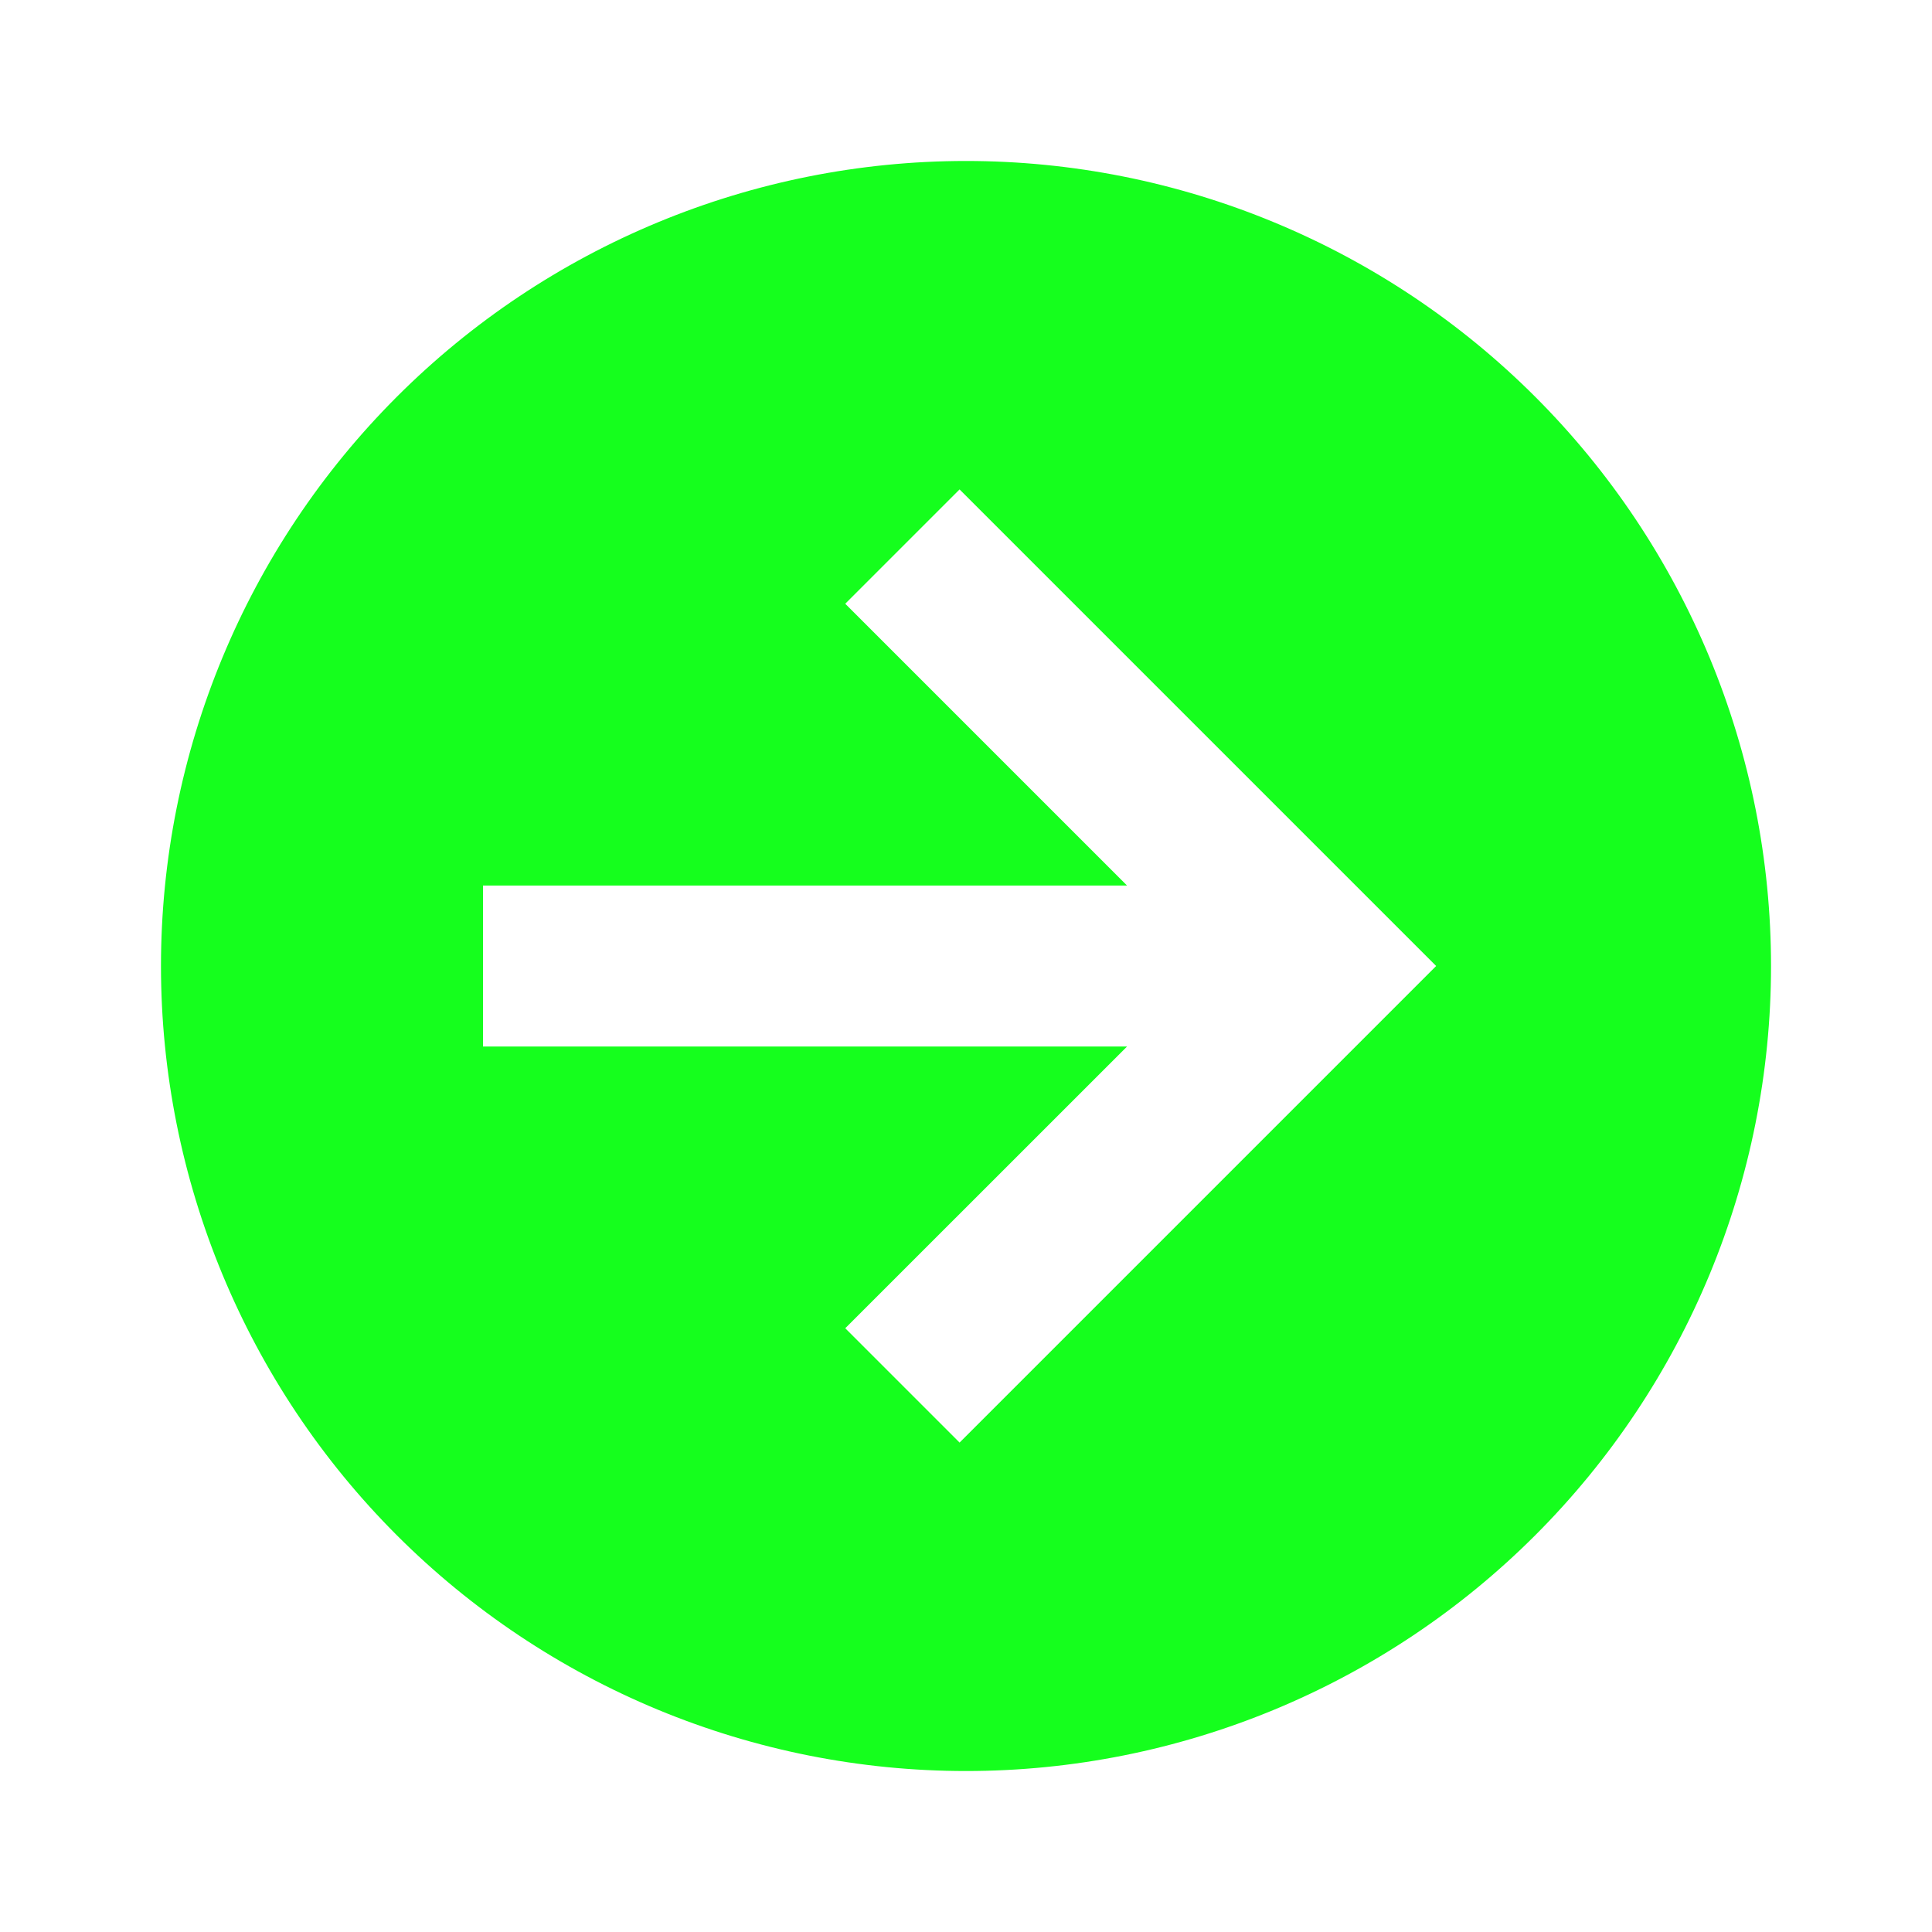 <svg width="28" height="28" viewBox="0 0 28 28" fill="none" xmlns="http://www.w3.org/2000/svg">
<path d="M25.667 14C25.667 17.094 24.438 20.062 22.25 22.25C20.062 24.438 17.094 25.667 14 25.667C12.468 25.667 10.951 25.365 9.536 24.779C8.12 24.192 6.834 23.333 5.751 22.25C3.563 20.062 2.333 17.094 2.333 14C2.333 10.906 3.563 7.939 5.751 5.751C7.939 3.563 10.906 2.333 14 2.333C15.532 2.333 17.049 2.635 18.465 3.222C19.88 3.808 21.166 4.667 22.25 5.751C23.333 6.834 24.192 8.12 24.779 9.536C25.365 10.951 25.667 12.468 25.667 14ZM7 15.167H16.334L12.25 19.25L13.907 20.907L20.814 14L13.907 7.093L12.25 8.75L16.334 12.834H7V15.167Z" fill="#15FF1D"/>
</svg>
